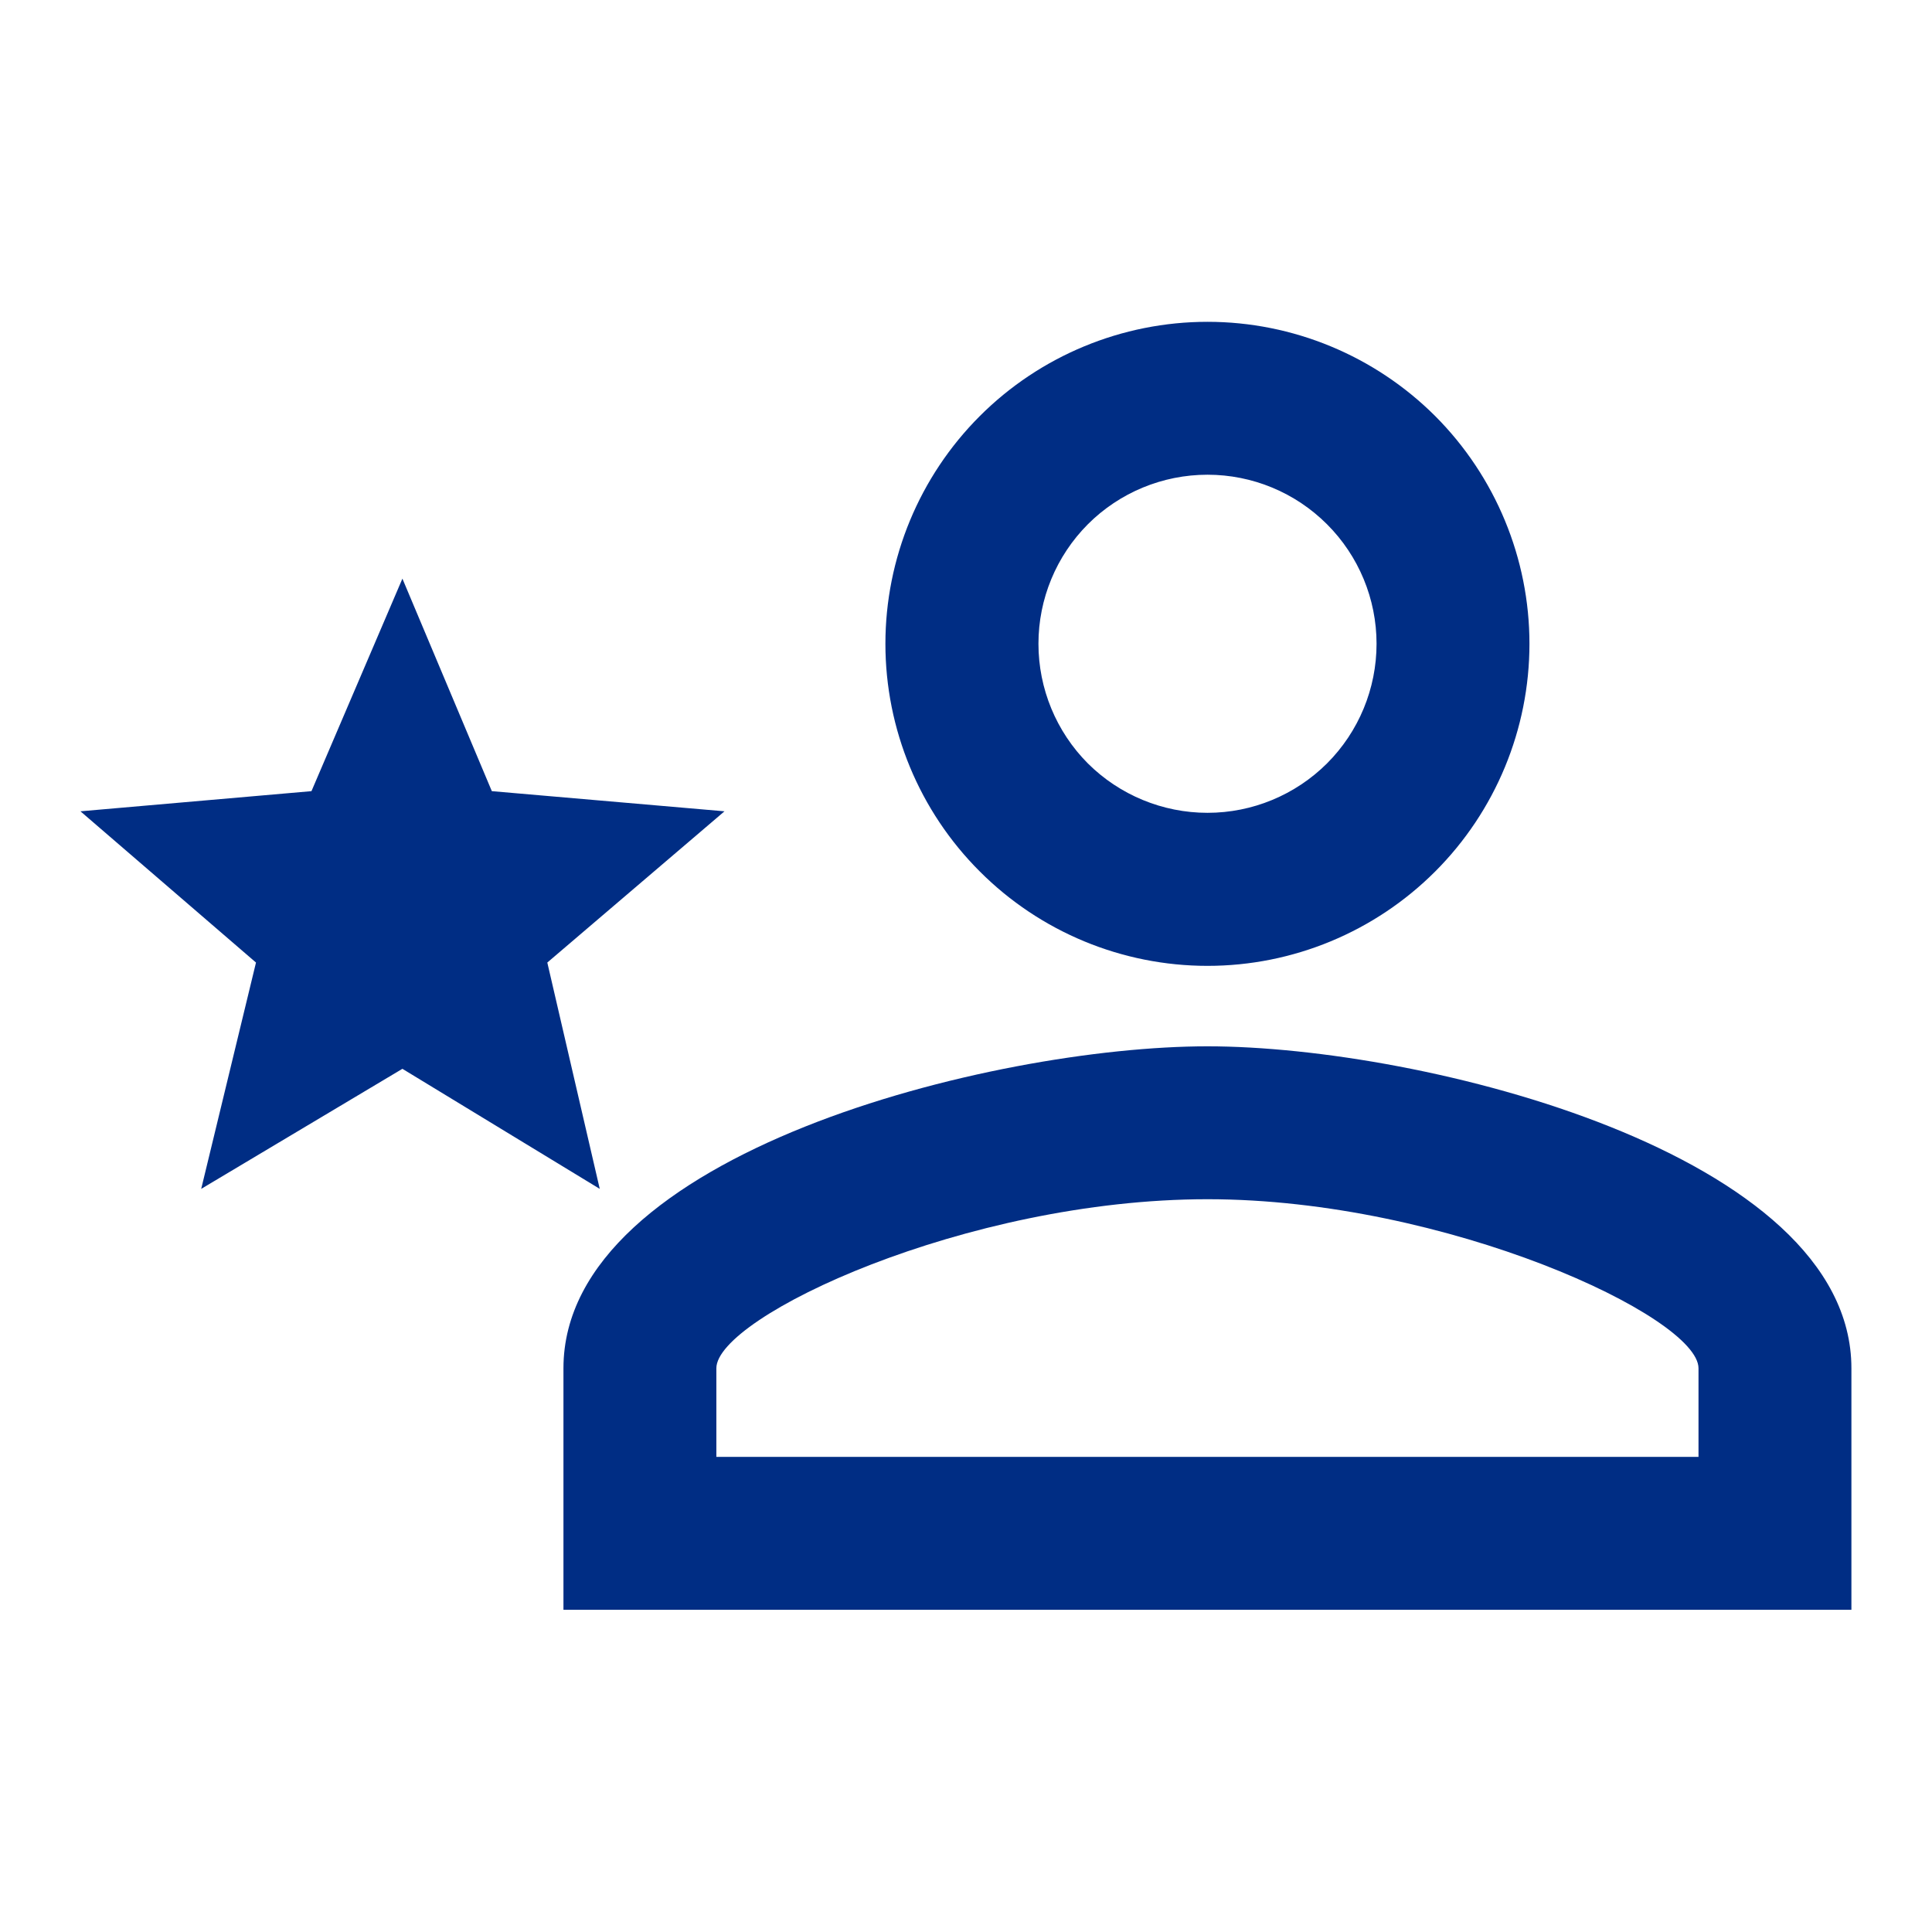 <svg width="14" height="14" viewBox="0 0 14 14" fill="none" xmlns="http://www.w3.org/2000/svg">
<path d="M8.75 2.332C9.369 2.332 9.962 2.578 10.4 3.015C10.837 3.453 11.083 4.047 11.083 4.665C11.083 5.284 10.837 5.878 10.4 6.315C9.962 6.753 9.369 6.999 8.75 6.999C8.131 6.999 7.537 6.753 7.1 6.315C6.662 5.878 6.416 5.284 6.416 4.665C6.416 4.047 6.662 3.453 7.1 3.015C7.537 2.578 8.131 2.332 8.75 2.332ZM8.75 3.44C8.425 3.44 8.113 3.569 7.883 3.799C7.654 4.029 7.525 4.34 7.525 4.665C7.525 4.99 7.654 5.302 7.883 5.532C8.113 5.761 8.425 5.89 8.75 5.89C9.075 5.89 9.386 5.761 9.616 5.532C9.846 5.302 9.975 4.99 9.975 4.665C9.975 4.34 9.846 4.029 9.616 3.799C9.386 3.569 9.075 3.44 8.75 3.44ZM8.75 7.582C10.307 7.582 13.416 8.358 13.416 9.915V11.665H4.083V9.915C4.083 8.358 7.192 7.582 8.75 7.582ZM8.75 8.69C7 8.69 5.191 9.542 5.191 9.915V10.557H12.308V9.915C12.308 9.542 10.482 8.69 8.75 8.69ZM2.916 7.745L1.458 8.615L1.855 6.975L0.583 5.879L2.257 5.733L2.916 4.193L3.564 5.733L5.25 5.879L3.966 6.975L4.346 8.615L2.916 7.745Z" fill="#002D84"/>
</svg>
